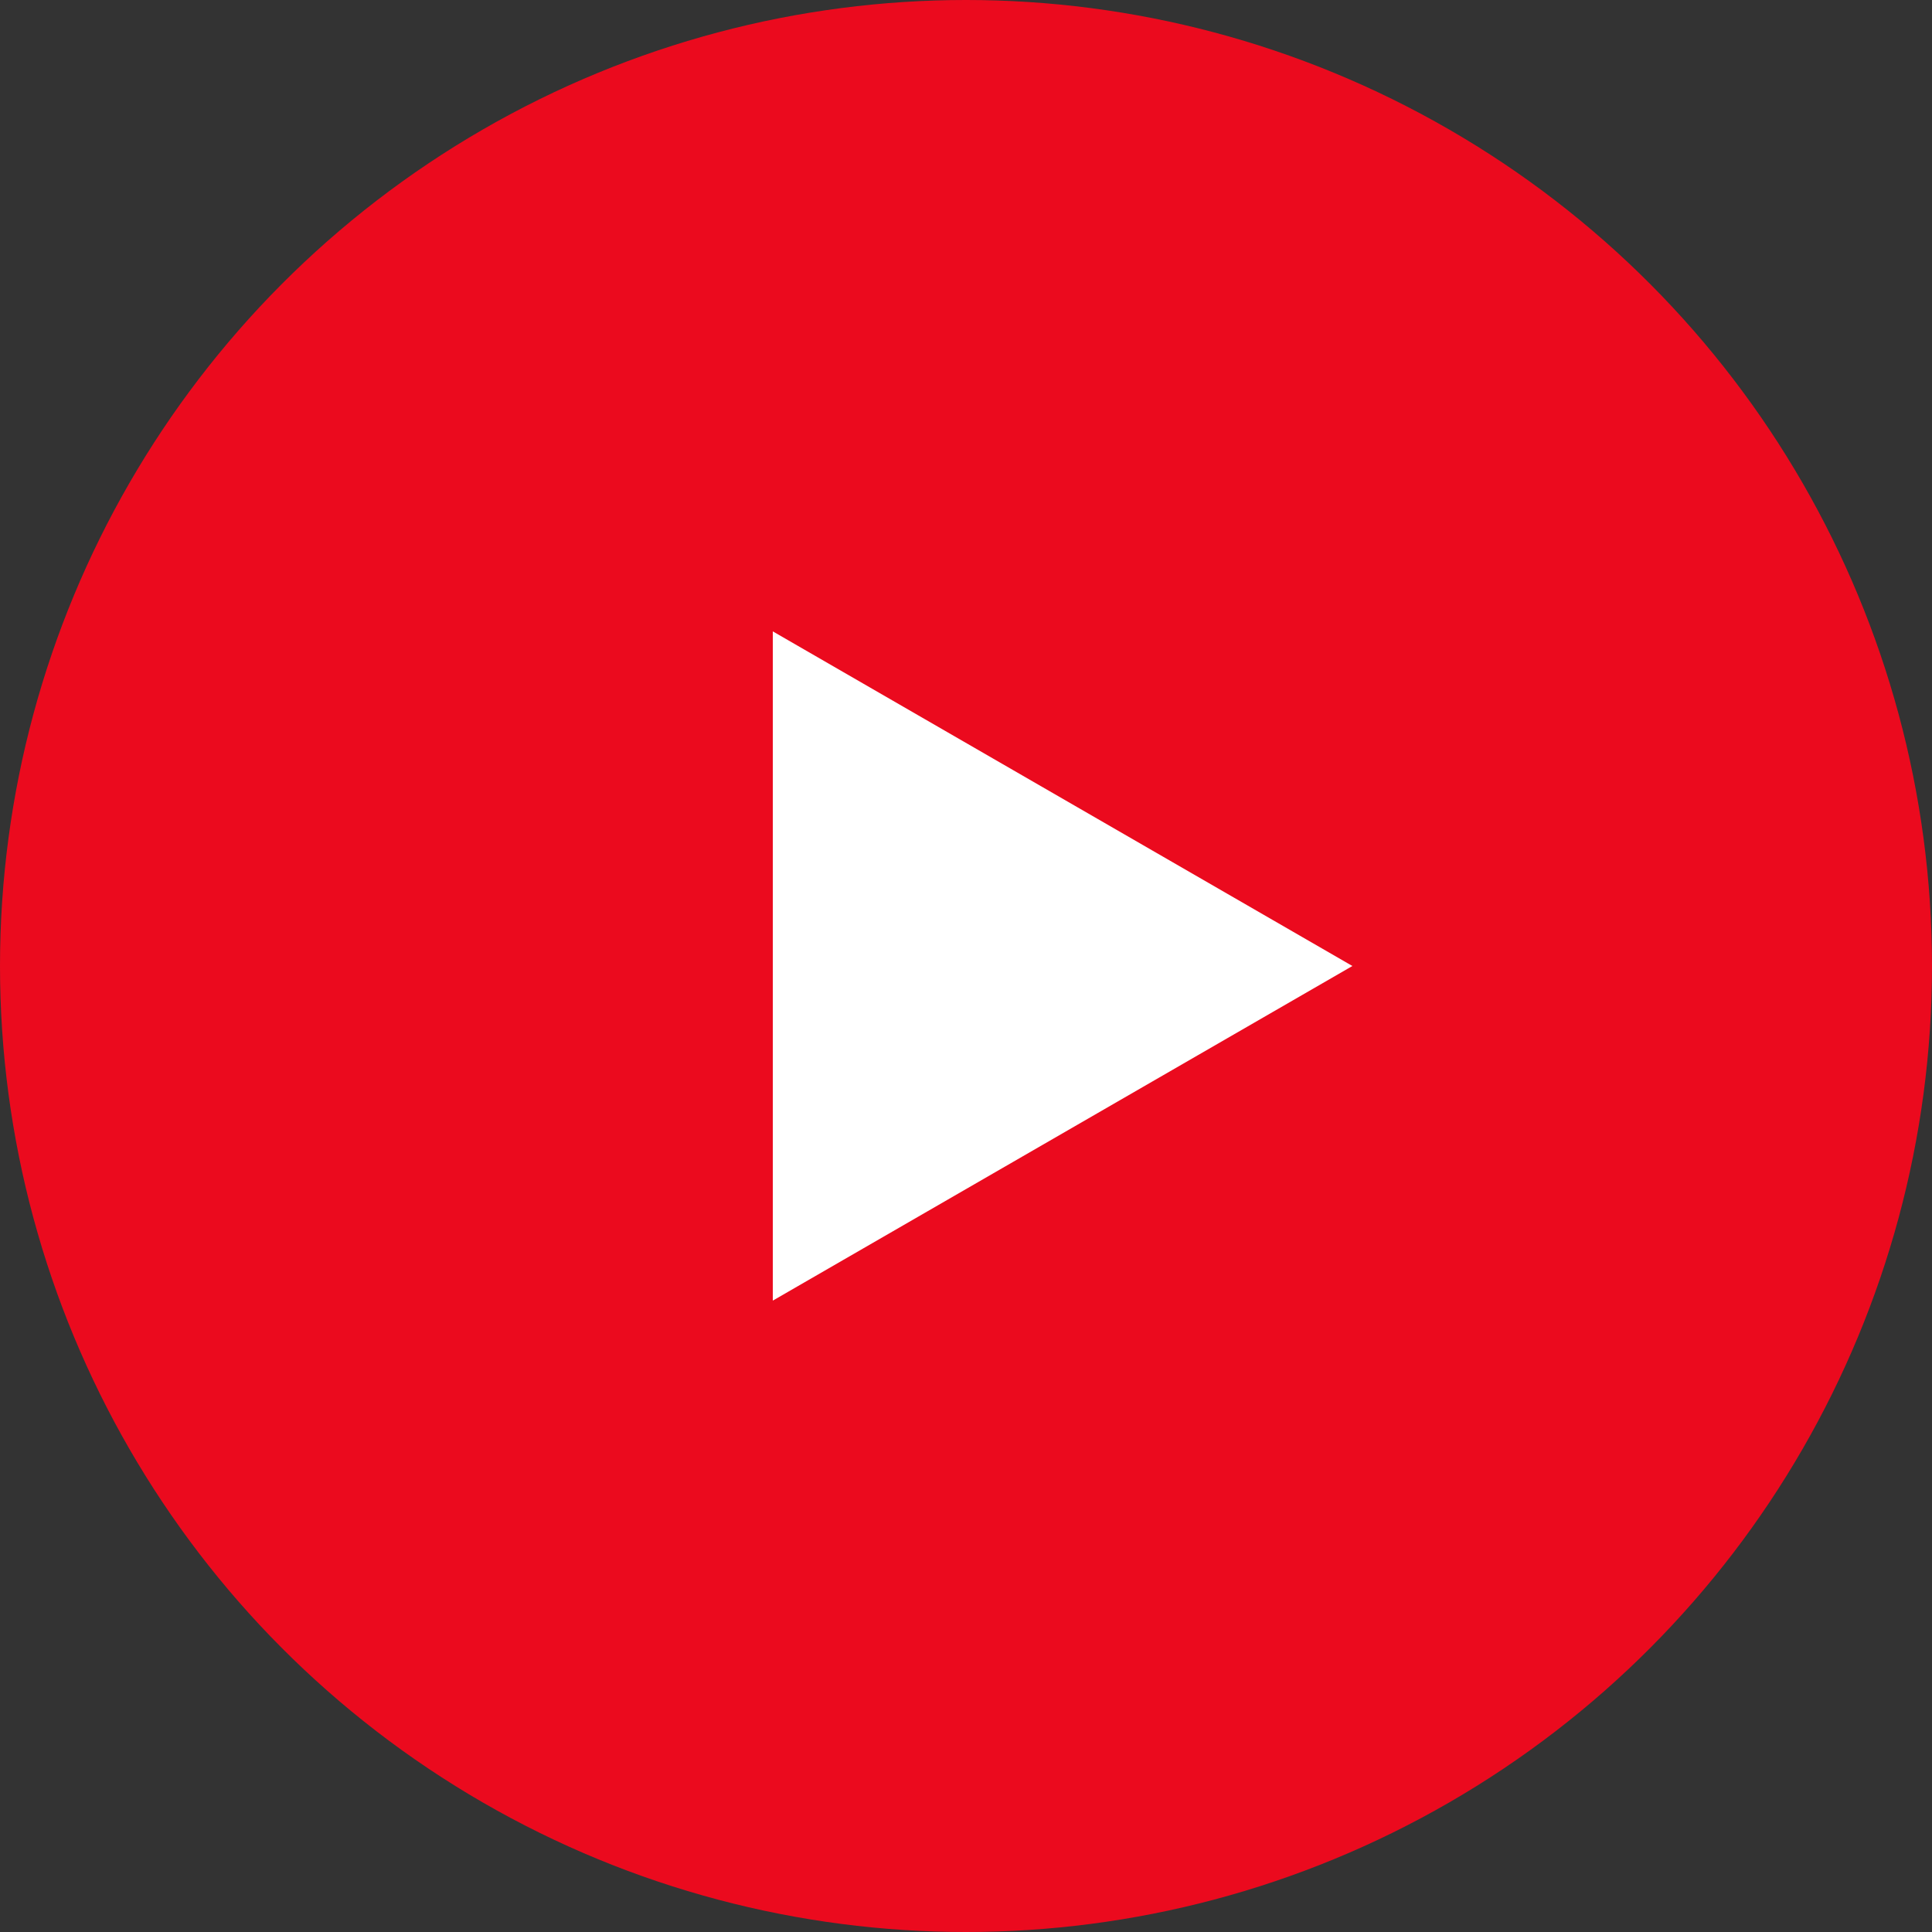 <svg fill="none" height="40" viewBox="0 0 40 40" width="40" xmlns="http://www.w3.org/2000/svg"><rect x="0" y="0" width="40" height="40" fill="#333333" stroke="none"/><circle cx="20" cy="20" fill="#eb0a1e" r="20"/><path d="m28 20-12 6.928v-13.856z" fill="#fff"/></svg>